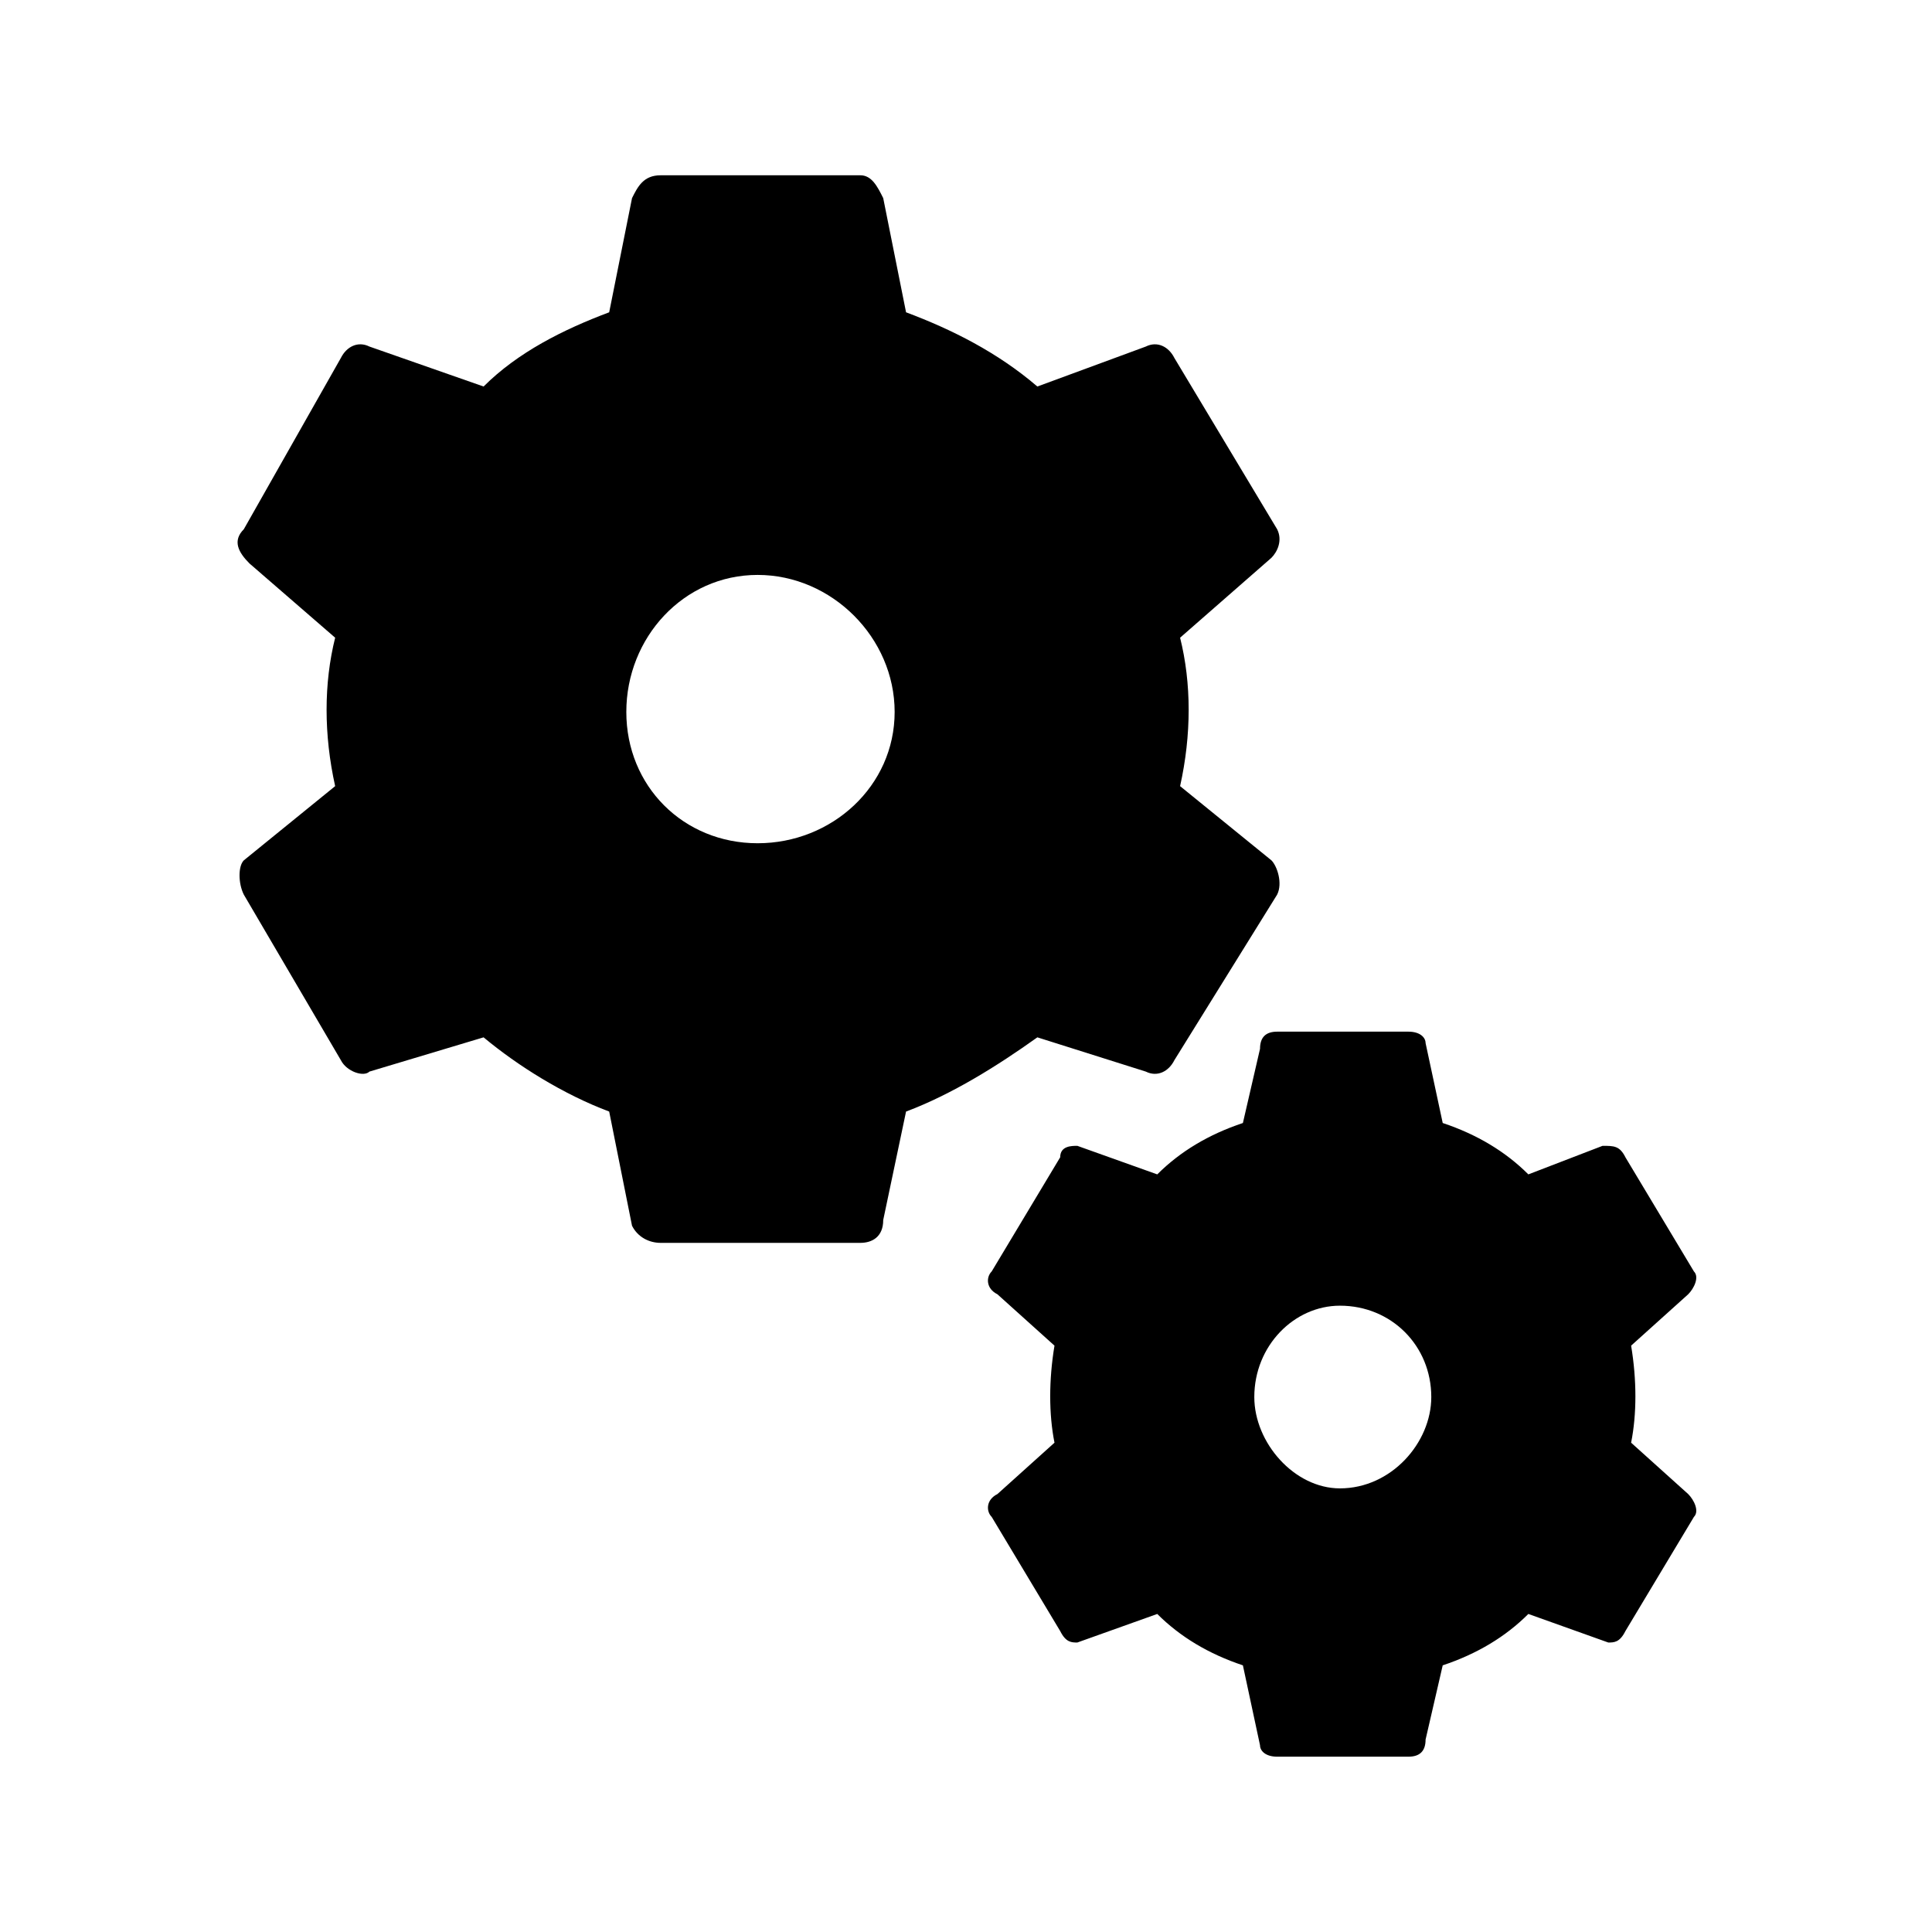 <?xml version="1.0" encoding="UTF-8"?>
<!-- The Best Svg Icon site in the world: iconSvg.co, Visit us! https://iconsvg.co -->
<svg fill="#000000" width="800px" height="800px" version="1.1" viewBox="144 144 512 512" xmlns="http://www.w3.org/2000/svg">
 <path d="m232.82 313-22.695-19.668c-3.027-3.027-4.539-6.051-1.512-9.078l25.719-45.387c1.512-3.027 4.539-4.539 7.566-3.027l30.258 10.59c9.078-9.078 21.18-15.129 33.285-19.668l6.051-30.258c1.512-3.027 3.027-6.051 7.566-6.051h52.953c3.027 0 4.539 3.027 6.051 6.051l6.051 30.258c12.105 4.539 24.207 10.59 34.797 19.668l28.746-10.59c3.027-1.512 6.051 0 7.566 3.027l27.234 45.387c1.512 3.027 0 6.051-1.512 7.566l-24.207 21.18c3.027 12.105 3.027 25.719 0 39.336l24.207 19.668c1.512 1.512 3.027 6.051 1.512 9.078l-27.234 43.875c-1.512 3.027-4.539 4.539-7.566 3.027l-28.746-9.078c-10.59 7.566-22.695 15.129-34.797 19.668l-6.051 28.746c0 4.539-3.027 6.051-6.051 6.051h-52.953c-3.027 0-6.051-1.512-7.566-4.539l-6.051-30.258c-12.105-4.539-24.207-12.105-33.285-19.668l-30.258 9.078c-1.512 1.512-6.051 0-7.566-3.027l-25.719-43.875c-1.512-3.027-1.512-7.566 0-9.078l24.207-19.668c-3.027-13.617-3.027-27.234 0-39.336zm190.63 187.61-15.129-13.617c-3.027-1.512-3.027-4.539-1.512-6.051l18.156-30.258c0-3.027 3.027-3.027 4.539-3.027l21.18 7.566c6.051-6.051 13.617-10.59 22.695-13.617l4.539-19.668c0-3.027 1.512-4.539 4.539-4.539h34.797c3.027 0 4.539 1.512 4.539 3.027l4.539 21.18c9.078 3.027 16.641 7.566 22.695 13.617l19.668-7.566c3.027 0 4.539 0 6.051 3.027l18.156 30.258c1.512 1.512 0 4.539-1.512 6.051l-15.129 13.617c1.512 9.078 1.512 18.156 0 25.719l15.129 13.617c1.512 1.512 3.027 4.539 1.512 6.051l-18.156 30.258c-1.512 3.027-3.027 3.027-4.539 3.027l-21.18-7.566c-6.051 6.051-13.617 10.59-22.695 13.617l-4.539 19.668c0 3.027-1.512 4.539-4.539 4.539h-34.797c-3.027 0-4.539-1.512-4.539-3.027l-4.539-21.18c-9.078-3.027-16.641-7.566-22.695-13.617l-21.18 7.566c-1.512 0-3.027 0-4.539-3.027l-18.156-30.258c-1.512-1.512-1.512-4.539 1.512-6.051l15.129-13.617c-1.512-7.566-1.512-16.641 0-25.719zm75.648-10.59c-12.105 0-22.695 10.59-22.695 24.207 0 12.105 10.59 24.207 22.695 24.207 13.617 0 24.207-12.105 24.207-24.207 0-13.617-10.59-24.207-24.207-24.207zm-154.32-193.66c-19.668 0-34.797 16.641-34.797 36.312 0 19.668 15.129 34.797 34.797 34.797 19.668 0 36.312-15.129 36.312-34.797s-16.641-36.312-36.312-36.312z"/>
</svg>